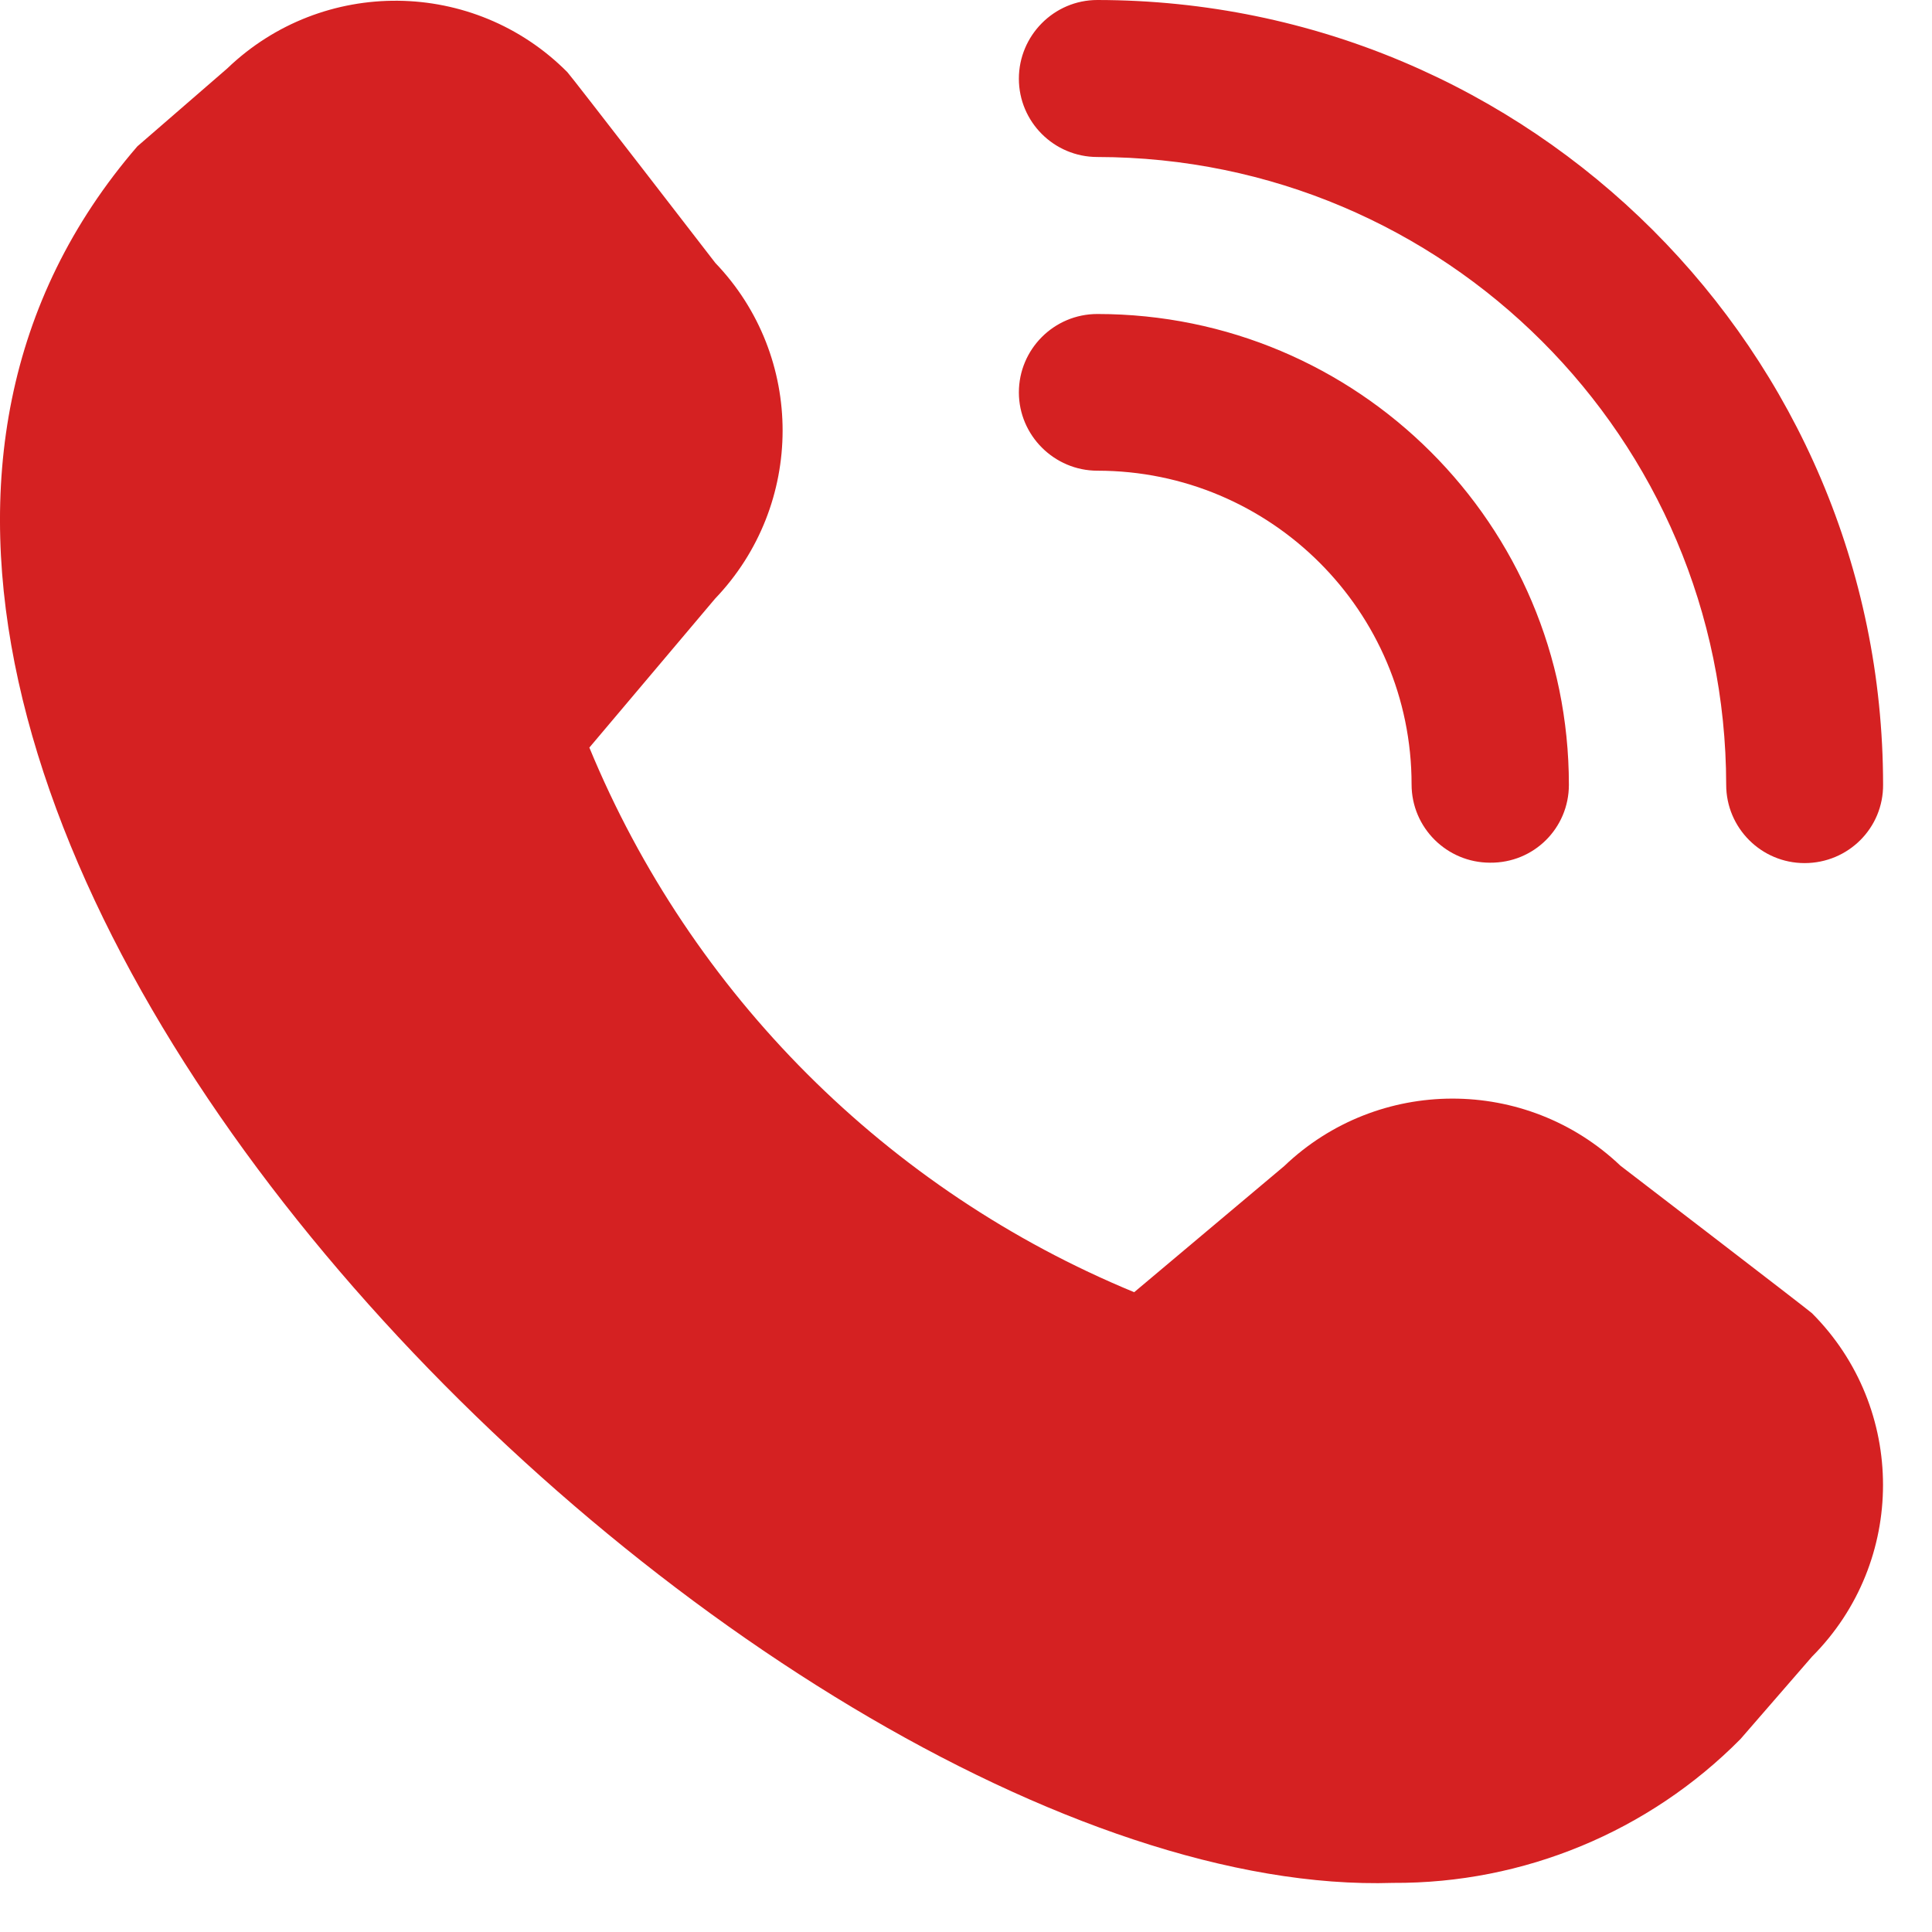 <?xml version="1.0" encoding="UTF-8"?> <svg xmlns="http://www.w3.org/2000/svg" width="19" height="19" viewBox="0 0 19 19" fill="none"><path d="M17.747 8.488C17.32 8.488 16.976 8.141 16.976 7.718C16.972 4.311 14.208 1.548 10.792 1.544C10.364 1.544 10.02 1.197 10.02 0.774C10.02 0.351 10.364 0 10.792 0C15.059 0.004 18.515 3.457 18.519 7.714C18.523 8.144 18.175 8.488 17.747 8.488ZM15.429 7.718C15.429 5.161 13.353 3.088 10.792 3.088C10.364 3.088 10.02 3.436 10.02 3.859C10.02 4.282 10.368 4.629 10.792 4.629C12.498 4.629 13.882 6.011 13.882 7.714C13.882 8.141 14.23 8.484 14.654 8.484C15.085 8.488 15.429 8.144 15.429 7.718ZM17.117 17.102L17.82 16.292C18.751 15.359 18.751 13.848 17.82 12.915C17.795 12.889 15.936 11.464 15.936 11.464C15.009 10.582 13.552 10.585 12.629 11.468L11.154 12.708C8.727 11.707 6.796 9.775 5.796 7.352L7.032 5.888C7.916 4.965 7.919 3.508 7.035 2.586C7.035 2.586 5.604 0.731 5.579 0.709C4.662 -0.213 3.173 -0.228 2.235 0.673L1.351 1.439C-3.898 7.519 7.408 18.719 13.701 18.517C14.983 18.524 16.215 18.014 17.117 17.102Z" fill="#D52122"></path></svg> 